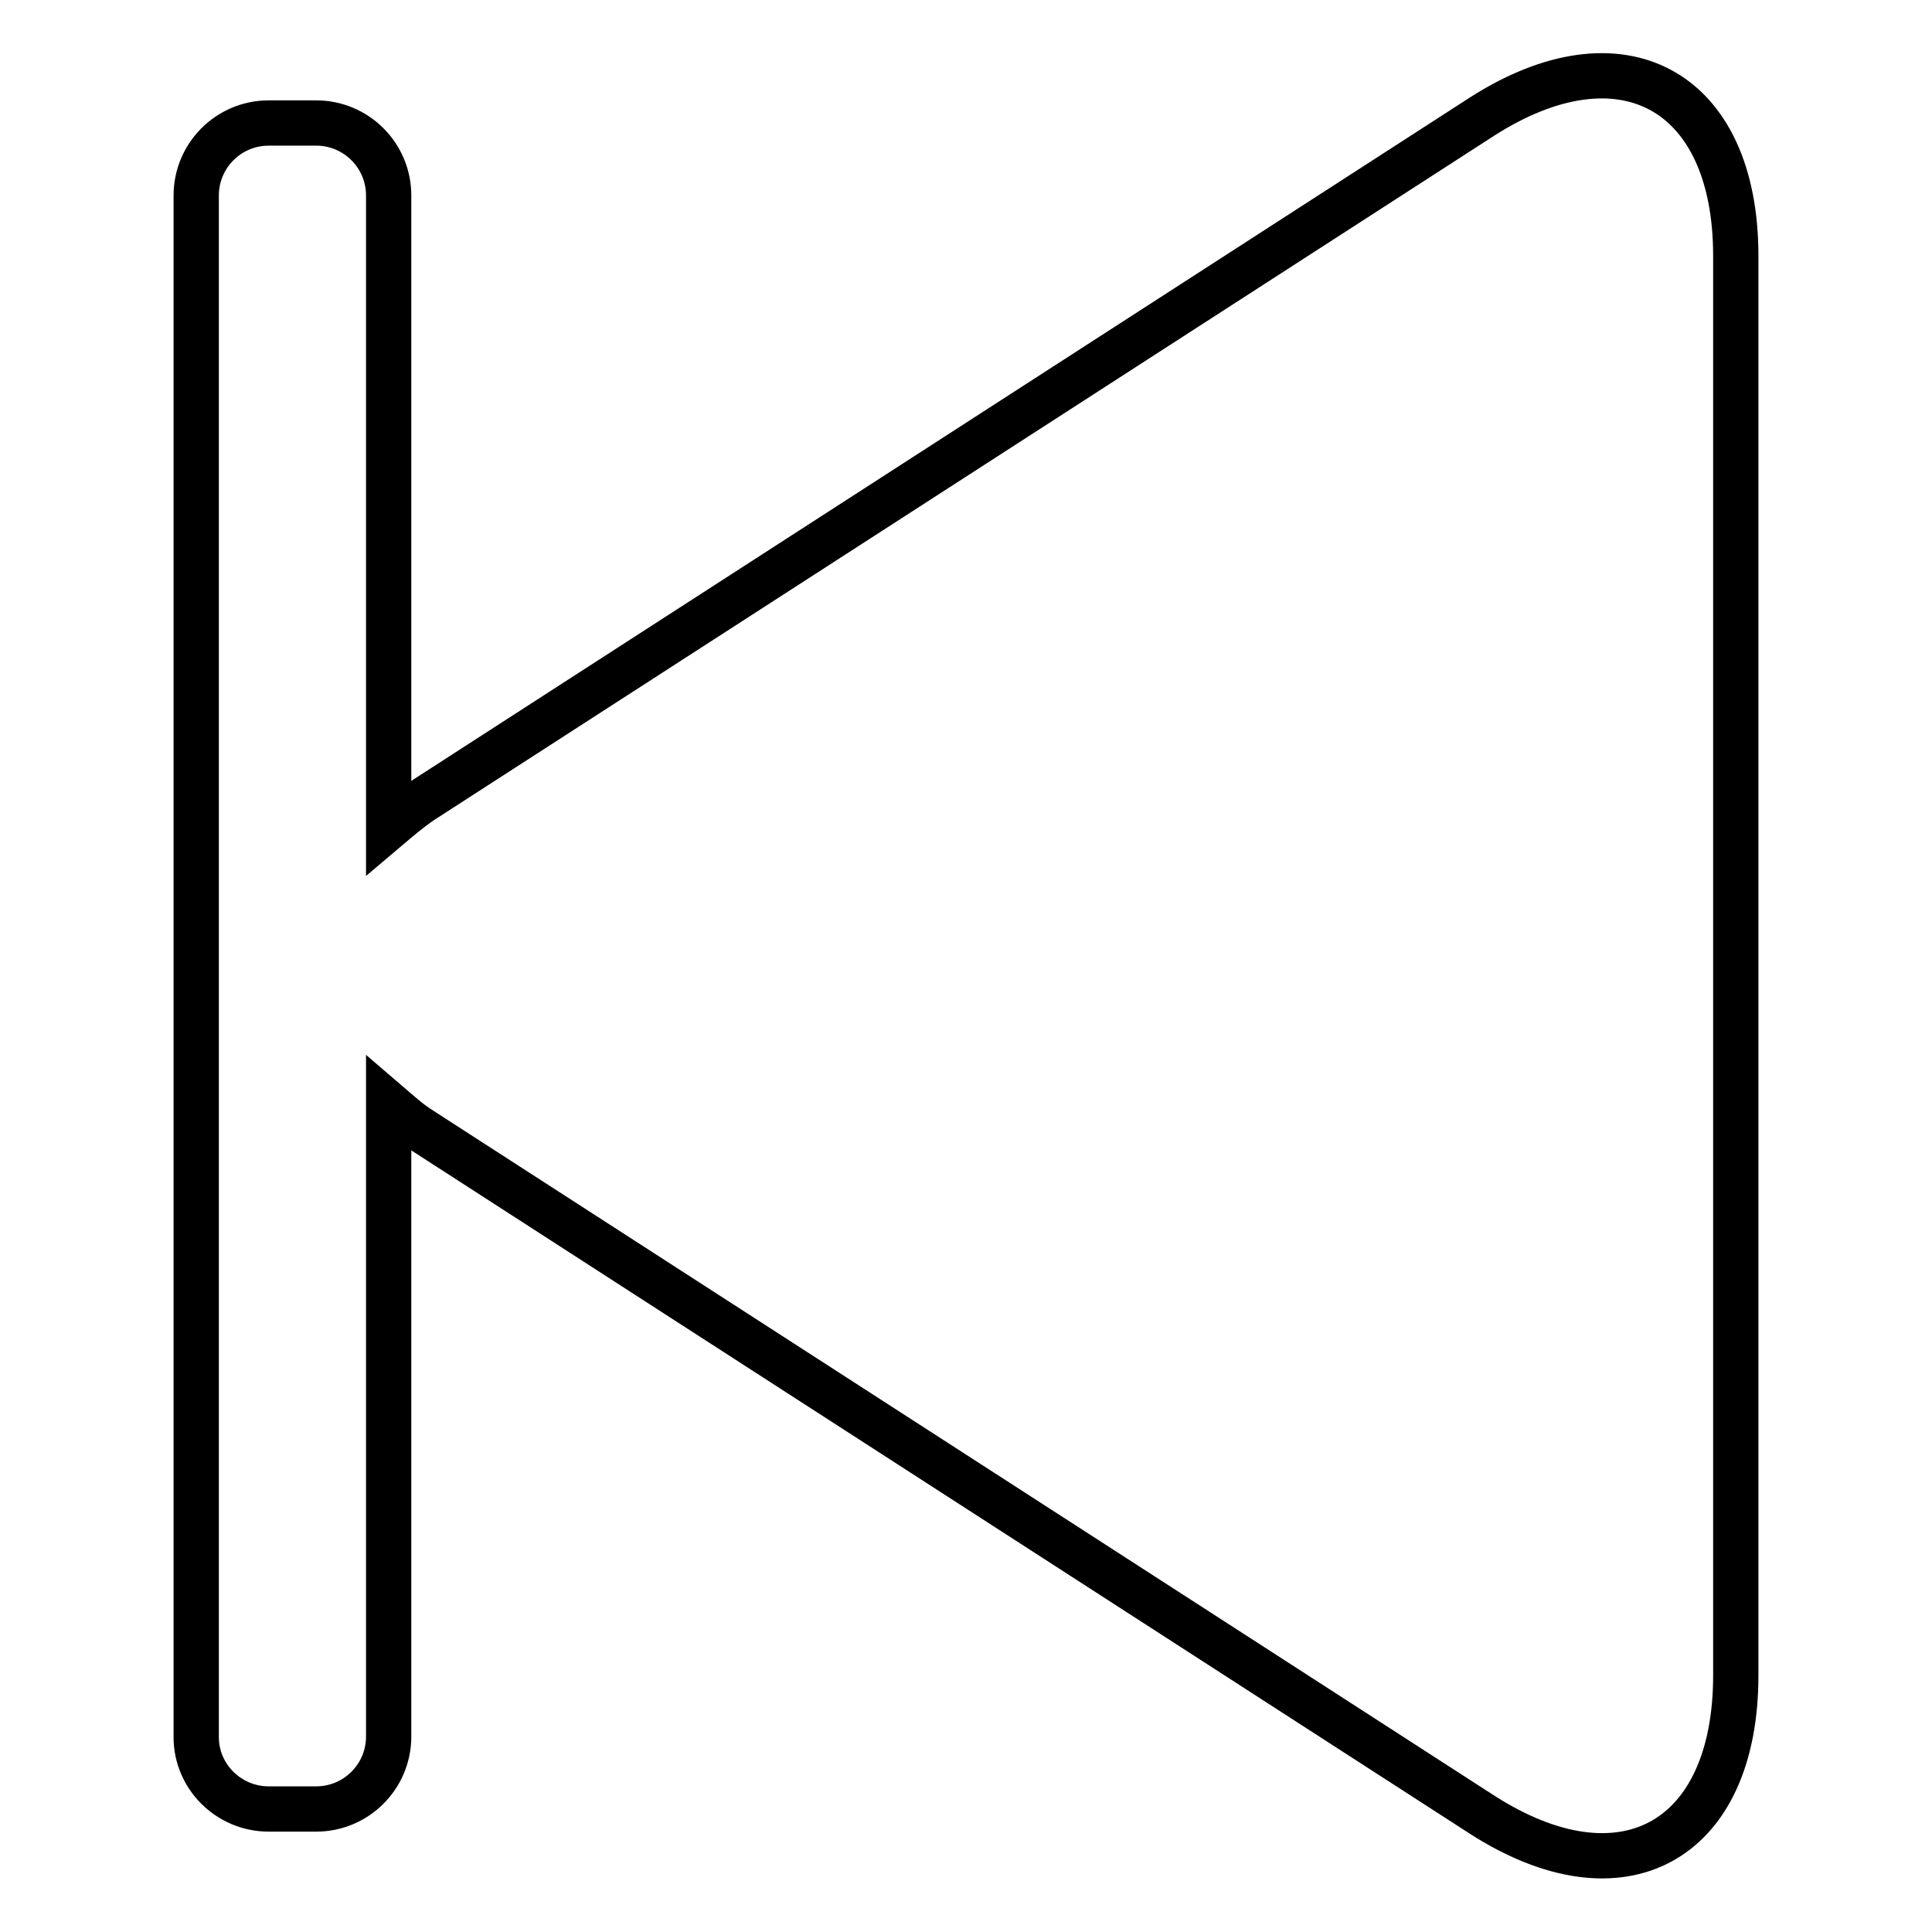 <?xml version="1.0" encoding="utf-8"?>
<!-- Svg Vector Icons : http://www.onlinewebfonts.com/icon -->
<!DOCTYPE svg PUBLIC "-//W3C//DTD SVG 1.1//EN" "http://www.w3.org/Graphics/SVG/1.1/DTD/svg11.dtd">
<svg version="1.1" xmlns="http://www.w3.org/2000/svg" xmlns:xlink="http://www.w3.org/1999/xlink" x="0px" y="0px" viewBox="0 0 256 256" enable-background="new 0 0 256 256" xml:space="preserve">
<g> <path stroke-width="6" fill-opacity="0" stroke="#000000"  d="M35.6,239.7h6.3c5.3,0,9.6-4.3,9.6-9.6v-83.8c1.4,1.2,2.7,2.4,4.3,3.4l140.5,90.7 c18.6,12,33.7,3.7,33.7-18.4V33.9c0-22.1-15.2-30.3-33.7-18.4L55.8,106.2c-1.6,1.1-3,2.3-4.3,3.4V25.9c0-5.3-4.3-9.6-9.6-9.6h-6.3 c-5.3,0-9.6,4.3-9.6,9.6v204.3C26,235.4,30.3,239.7,35.6,239.7z"/></g>
</svg>